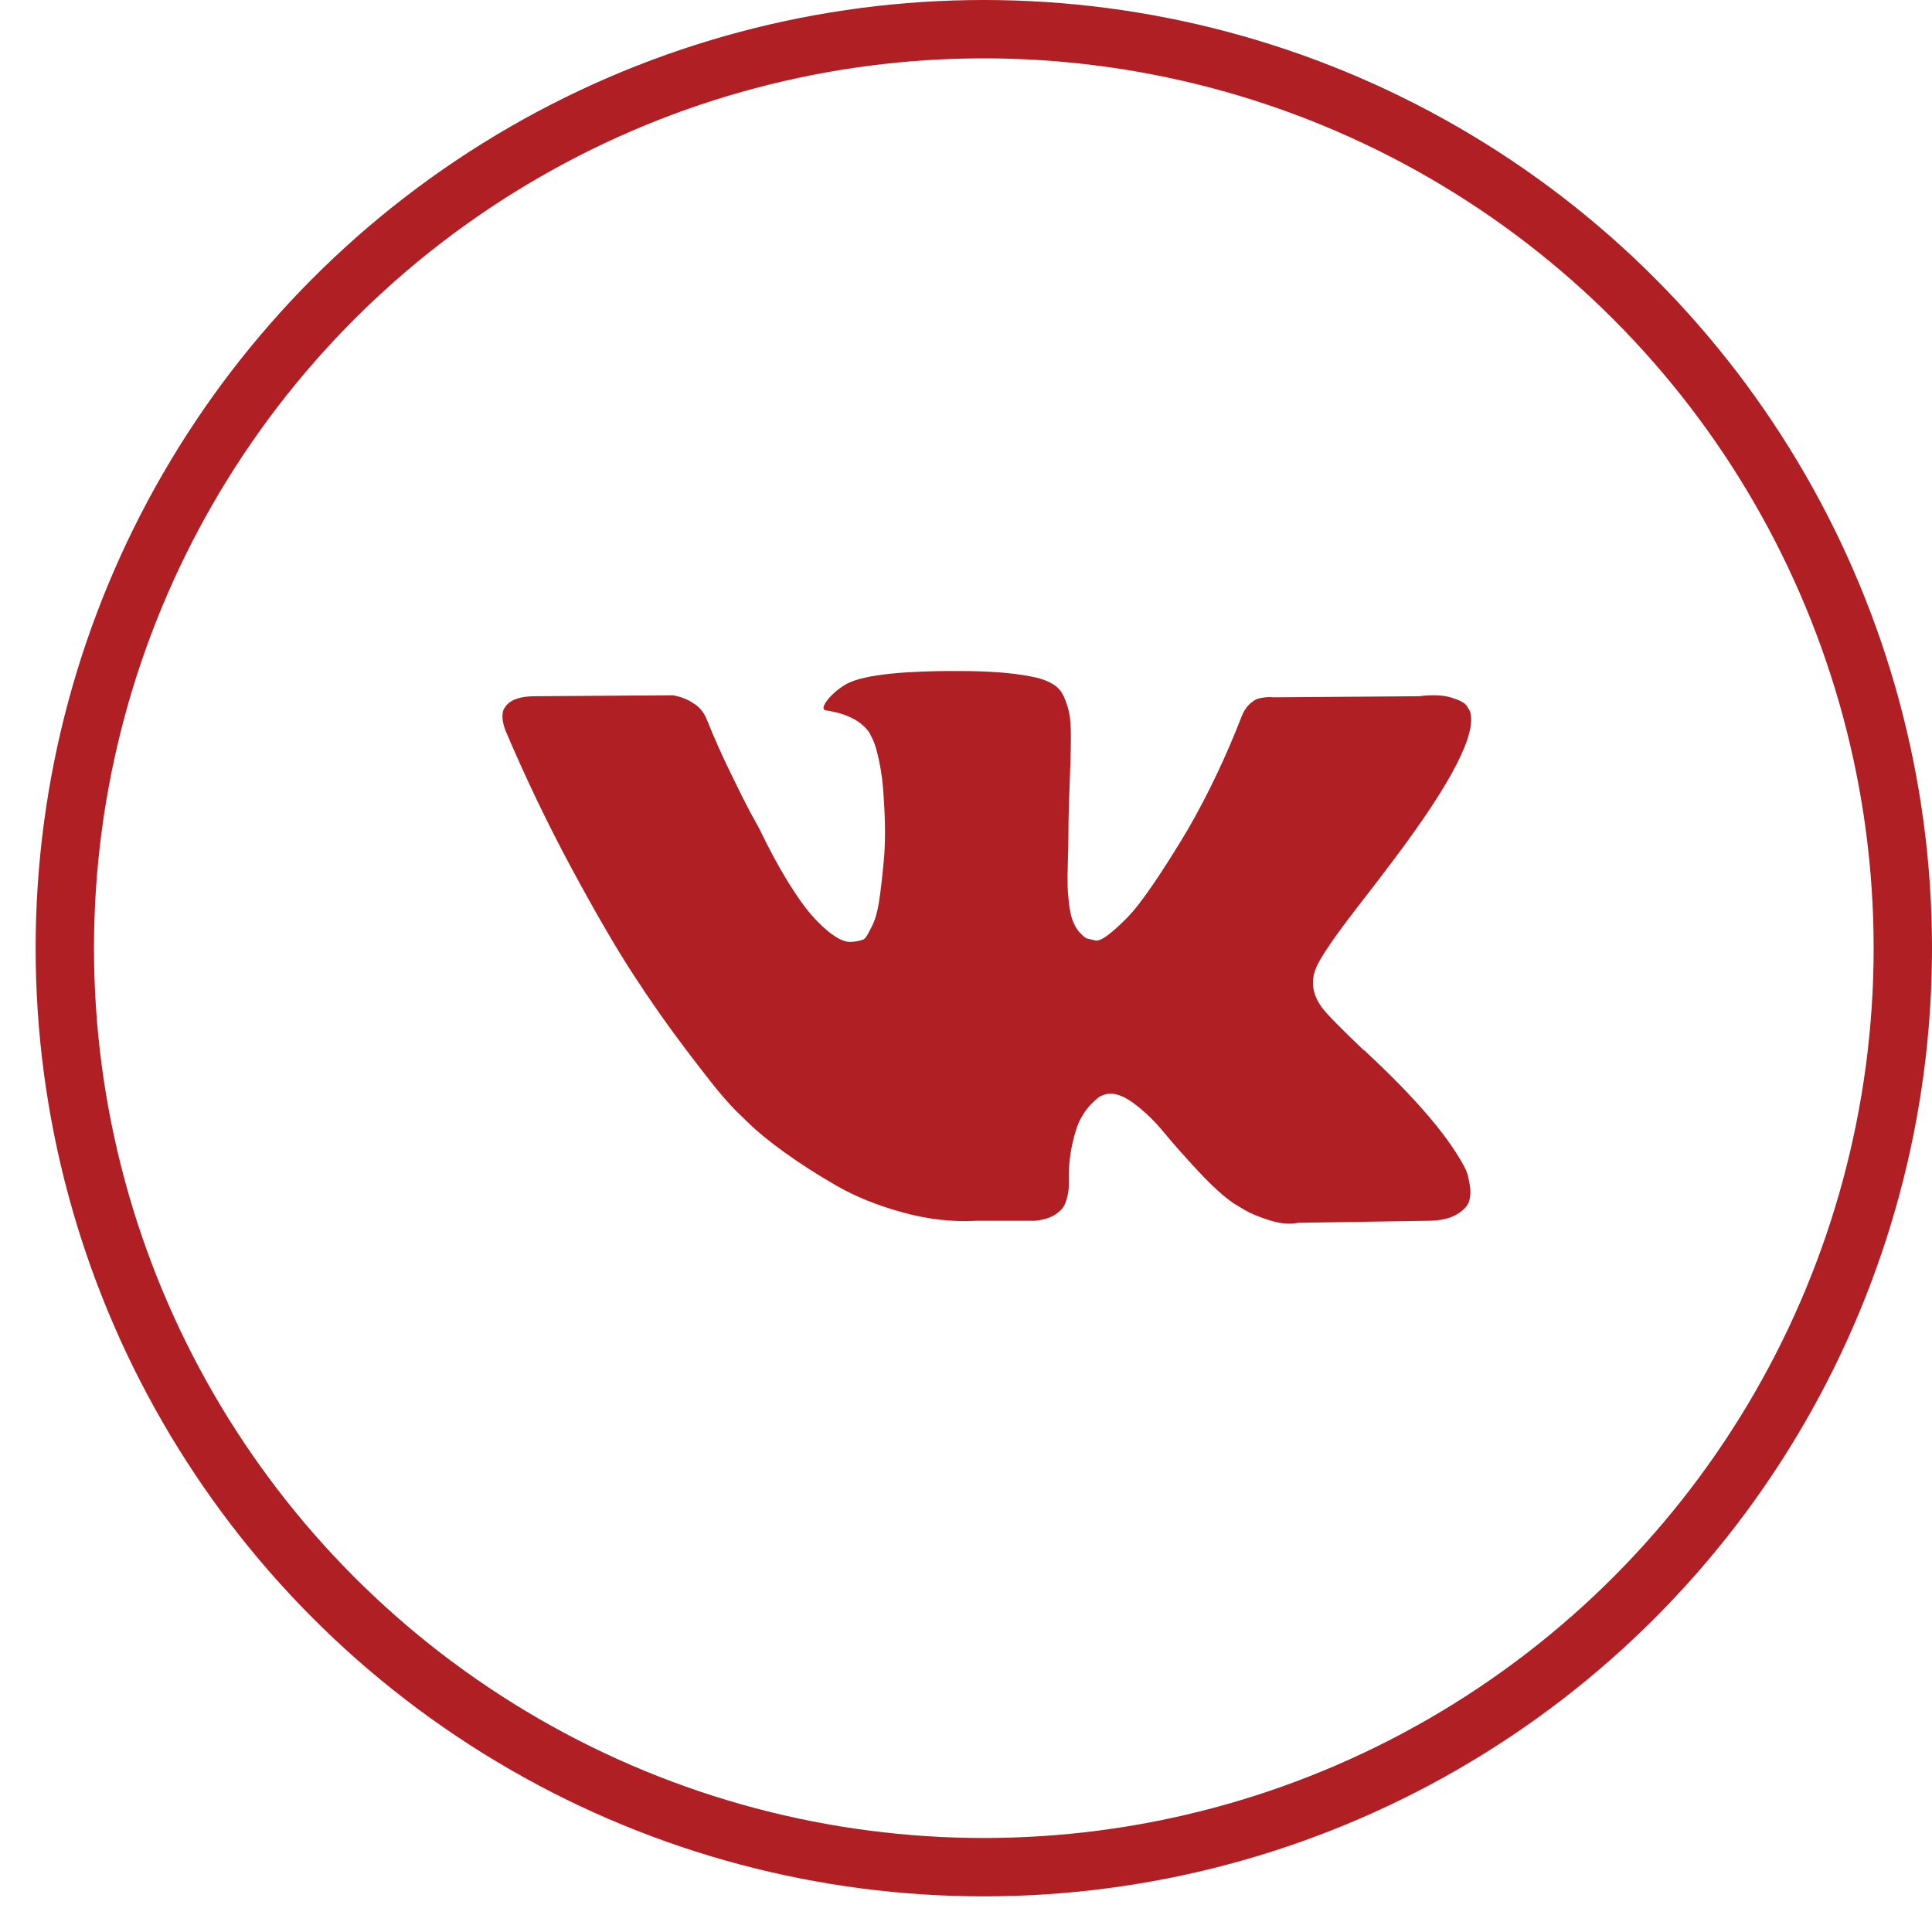 <?xml version="1.0" encoding="UTF-8"?> <svg xmlns="http://www.w3.org/2000/svg" width="40" height="40" viewBox="0 0 40 40" fill="none"> <path d="M30.352 24.226C30.328 24.174 30.305 24.13 30.284 24.095C29.936 23.469 29.271 22.699 28.29 21.788L28.269 21.767L28.259 21.756L28.248 21.746H28.238C27.792 21.321 27.51 21.036 27.392 20.889C27.176 20.611 27.128 20.329 27.246 20.044C27.33 19.828 27.643 19.372 28.186 18.676C28.471 18.307 28.697 18.012 28.864 17.788C30.069 16.187 30.591 15.164 30.431 14.718L30.368 14.614C30.326 14.551 30.218 14.494 30.044 14.441C29.87 14.389 29.647 14.381 29.376 14.415L26.369 14.437C26.299 14.43 26.23 14.432 26.16 14.442C26.09 14.453 26.045 14.463 26.024 14.473C26.003 14.484 25.986 14.492 25.972 14.499L25.93 14.531C25.895 14.551 25.857 14.588 25.815 14.64C25.773 14.693 25.738 14.753 25.711 14.823C25.384 15.665 25.011 16.449 24.593 17.173C24.336 17.604 24.099 17.979 23.884 18.295C23.668 18.612 23.487 18.846 23.341 18.995C23.195 19.144 23.062 19.265 22.944 19.355C22.826 19.446 22.735 19.484 22.673 19.47C22.61 19.456 22.551 19.442 22.495 19.428C22.398 19.365 22.319 19.28 22.26 19.172C22.201 19.064 22.161 18.928 22.14 18.765C22.119 18.601 22.107 18.46 22.104 18.342C22.1 18.224 22.102 18.057 22.109 17.841C22.116 17.625 22.119 17.479 22.119 17.402C22.119 17.138 22.124 16.851 22.135 16.541C22.145 16.231 22.154 15.986 22.161 15.805C22.168 15.624 22.171 15.432 22.171 15.23C22.171 15.029 22.159 14.87 22.135 14.755C22.11 14.64 22.074 14.529 22.025 14.421C21.976 14.313 21.905 14.23 21.811 14.171C21.717 14.112 21.6 14.065 21.461 14.03C21.092 13.946 20.622 13.901 20.052 13.894C18.757 13.88 17.925 13.964 17.556 14.145C17.41 14.222 17.277 14.326 17.159 14.458C17.034 14.611 17.016 14.695 17.107 14.709C17.525 14.771 17.82 14.921 17.994 15.158L18.057 15.283C18.106 15.374 18.155 15.534 18.203 15.763C18.252 15.993 18.283 16.247 18.297 16.526C18.332 17.034 18.332 17.468 18.297 17.831C18.263 18.193 18.23 18.475 18.198 18.676C18.167 18.878 18.12 19.041 18.057 19.167C17.994 19.293 17.953 19.369 17.932 19.397C17.911 19.425 17.894 19.442 17.88 19.449C17.789 19.484 17.695 19.501 17.598 19.501C17.5 19.501 17.382 19.453 17.242 19.355C17.103 19.258 16.959 19.123 16.809 18.953C16.659 18.783 16.491 18.544 16.302 18.238C16.114 17.931 15.919 17.57 15.718 17.152L15.551 16.849C15.446 16.654 15.304 16.37 15.123 15.998C14.942 15.626 14.781 15.265 14.642 14.917C14.586 14.771 14.503 14.66 14.392 14.583L14.339 14.551C14.305 14.524 14.249 14.494 14.172 14.463C14.095 14.431 14.016 14.409 13.932 14.395L11.071 14.415C10.779 14.415 10.58 14.482 10.476 14.614L10.434 14.677C10.413 14.712 10.403 14.768 10.403 14.844C10.403 14.921 10.424 15.015 10.466 15.126C10.883 16.107 11.337 17.054 11.828 17.966C12.319 18.878 12.745 19.612 13.107 20.169C13.469 20.726 13.838 21.252 14.214 21.746C14.59 22.24 14.839 22.557 14.961 22.696C15.083 22.835 15.178 22.94 15.248 23.009L15.509 23.26C15.676 23.427 15.922 23.627 16.245 23.86C16.569 24.094 16.927 24.323 17.32 24.549C17.714 24.776 18.172 24.96 18.694 25.103C19.216 25.246 19.724 25.303 20.218 25.275H21.419C21.663 25.254 21.847 25.178 21.972 25.045L22.014 24.993C22.042 24.952 22.068 24.887 22.092 24.8C22.116 24.713 22.129 24.617 22.129 24.513C22.122 24.214 22.145 23.944 22.197 23.704C22.249 23.463 22.308 23.282 22.374 23.16C22.441 23.039 22.515 22.936 22.599 22.852C22.683 22.769 22.741 22.719 22.776 22.701C22.811 22.684 22.839 22.672 22.86 22.665C23.027 22.609 23.224 22.663 23.45 22.826C23.676 22.99 23.889 23.192 24.087 23.432C24.285 23.672 24.524 23.942 24.802 24.241C25.081 24.541 25.324 24.763 25.533 24.909L25.742 25.035C25.881 25.119 26.062 25.195 26.285 25.265C26.508 25.334 26.703 25.352 26.87 25.317L29.543 25.275C29.808 25.275 30.013 25.232 30.159 25.144C30.305 25.058 30.392 24.962 30.42 24.857C30.448 24.753 30.45 24.635 30.425 24.502C30.401 24.37 30.376 24.278 30.352 24.226Z" fill="#AF1F24"></path> <circle cx="20.369" cy="19.631" r="19.027" stroke="#AF1F24" stroke-width="1.208"></circle> </svg> 